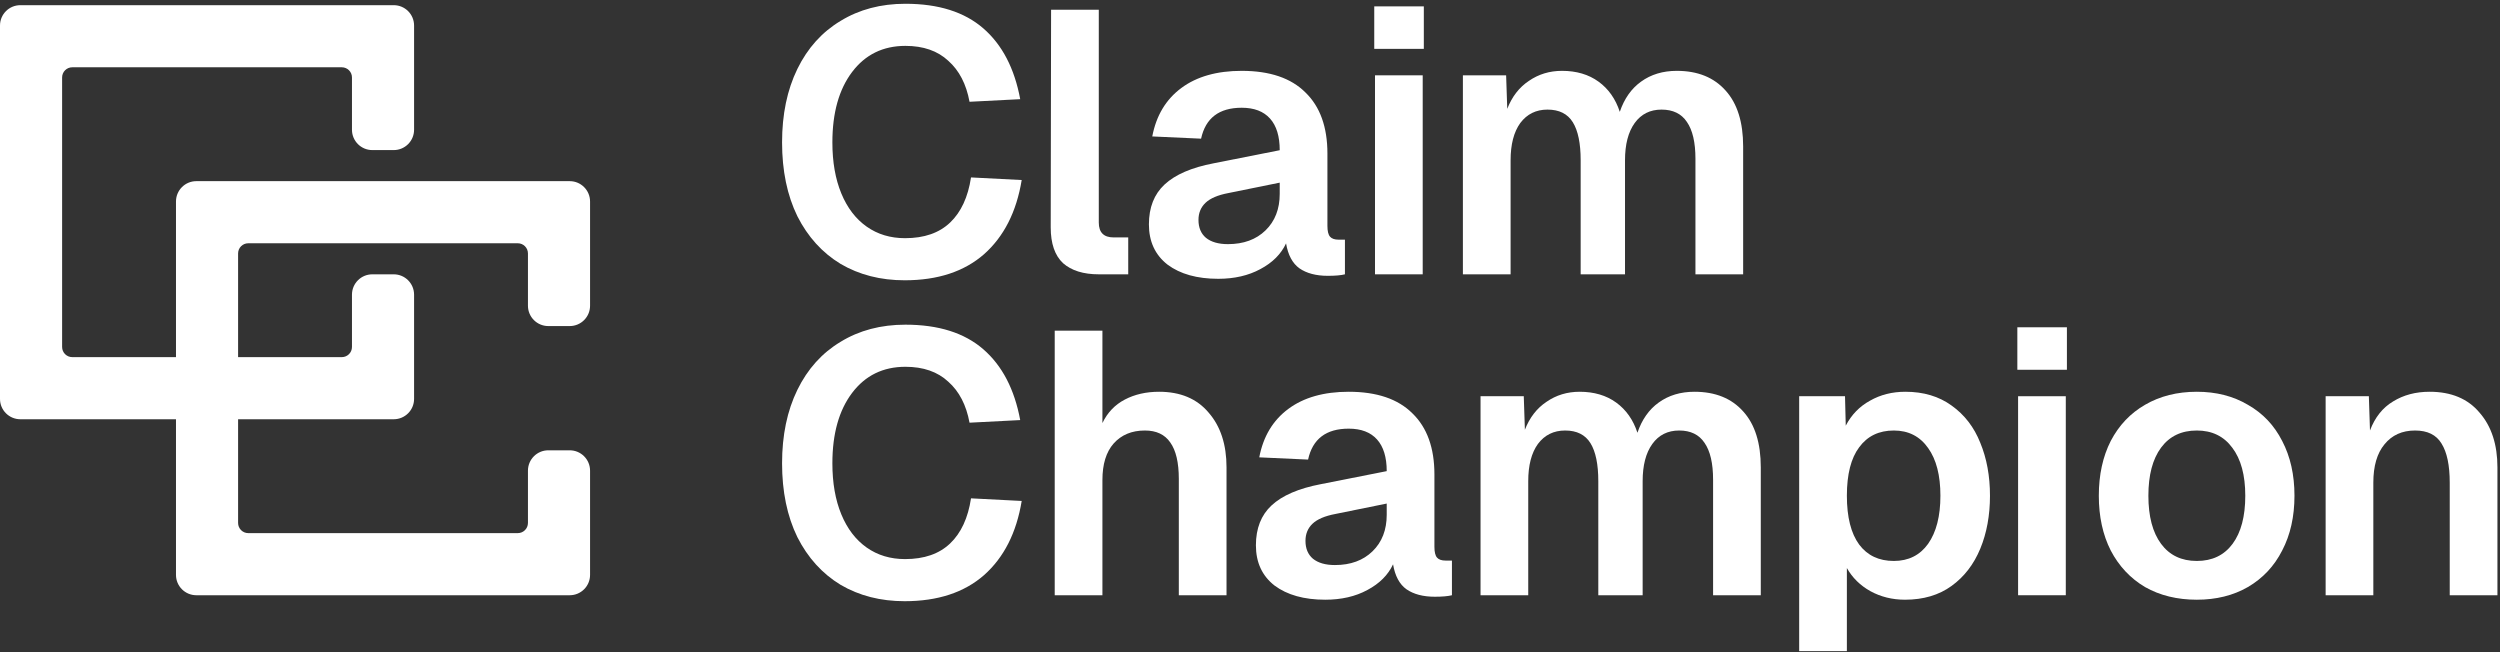 <svg width="483" height="126" viewBox="0 0 483 126" fill="none" xmlns="http://www.w3.org/2000/svg">
<rect x="0" y="0" width="483" height="126" fill="#333333" stroke="none"/>
<path d="M76.069 28.996H71.931C69.76 28.996 68 27.236 68 25.065V14.965C68 13.88 67.12 12.999 66.034 12.999H13.966C12.88 12.999 12 13.88 12 14.965V67.034C12 68.12 12.88 68.999 13.966 68.999H66.034C67.12 68.999 68 68.12 68 67.034V56.931C68 54.76 69.76 52.999 71.931 52.999H76.069C78.24 52.999 80 54.76 80 56.931V77.069C80 79.24 78.24 80.999 76.069 80.999H3.931C1.76 80.999 0 79.24 0 77.069V4.931C0 2.76 1.76 1 3.931 1H76.069C78.24 1 80 2.76 80 4.931V25.065C80 27.236 78.24 28.996 76.069 28.996Z" fill="white"/>
<path d="M110.069 62.996H105.931C103.76 62.996 102 61.236 102 59.065V48.965C102 47.88 101.12 46.999 100.035 46.999H47.965C46.88 46.999 46 47.88 46 48.965V101.034C46 102.12 46.88 103 47.965 103H100.035C101.12 103 102 102.12 102 101.034V90.93C102 88.76 103.76 86.999 105.931 86.999H110.069C112.24 86.999 114 88.76 114 90.93V111.069C114 113.24 112.24 115 110.069 115H37.931C35.76 115 34 113.24 34 111.069V38.931C34 36.76 35.76 34.999 37.931 34.999H110.069C112.24 34.999 114 36.76 114 38.931V59.065C114 61.236 112.24 62.996 110.069 62.996Z" fill="white"/>
<path d="M174.784 54.151C170.128 54.151 166 53.096 162.4 50.983C158.848 48.824 156.064 45.752 154.048 41.767C152.08 37.736 151.096 32.983 151.096 27.512C151.096 22.087 152.08 17.36 154.048 13.328C156.016 9.296 158.8 6.2 162.4 4.04C166 1.832 170.176 0.728 174.928 0.728C181.312 0.728 186.328 2.312 189.976 5.48C193.624 8.648 196 13.207 197.104 19.16L187.312 19.663C186.688 16.256 185.32 13.616 183.208 11.743C181.144 9.824 178.384 8.864 174.928 8.864C170.608 8.864 167.176 10.543 164.632 13.903C162.088 17.264 160.816 21.799 160.816 27.512C160.816 31.303 161.392 34.592 162.544 37.376C163.696 40.16 165.328 42.295 167.44 43.783C169.552 45.272 172.024 46.016 174.856 46.016C178.552 46.016 181.456 45.008 183.568 42.992C185.68 40.975 187.024 38.072 187.6 34.279L197.392 34.783C196.384 40.928 193.96 45.703 190.12 49.111C186.28 52.471 181.168 54.151 174.784 54.151Z" fill="white"/>
<path d="M212.286 52.999C209.31 52.999 207.006 52.279 205.374 50.84C203.79 49.352 202.998 47.047 202.998 43.928L203.07 1.88H212.286V42.992C212.286 44.911 213.246 45.871 215.166 45.871H217.974V52.999H212.286Z" fill="white"/>
<path d="M235.362 53.864C231.282 53.864 228.018 52.952 225.57 51.127C223.17 49.255 221.97 46.663 221.97 43.352C221.97 40.087 222.978 37.52 224.994 35.648C227.058 33.727 230.226 32.359 234.498 31.544L247.242 29.023C247.242 26.335 246.618 24.296 245.37 22.904C244.122 21.512 242.298 20.816 239.898 20.816C235.53 20.816 232.914 22.808 232.05 26.791L222.618 26.36C223.386 22.328 225.258 19.207 228.234 17C231.21 14.791 235.098 13.688 239.898 13.688C245.322 13.688 249.426 15.079 252.21 17.863C255.042 20.599 256.458 24.535 256.458 29.672V43.639C256.458 44.648 256.626 45.343 256.962 45.727C257.298 46.111 257.85 46.303 258.618 46.303H259.842V52.999C259.074 53.191 257.97 53.288 256.53 53.288C254.274 53.288 252.45 52.807 251.058 51.847C249.714 50.888 248.85 49.279 248.466 47.023C247.506 49.087 245.85 50.743 243.498 51.992C241.194 53.239 238.482 53.864 235.362 53.864ZM237.234 47.167C240.258 47.167 242.682 46.279 244.506 44.504C246.33 42.727 247.242 40.376 247.242 37.447V35.288L237.306 37.303C235.29 37.688 233.826 38.312 232.914 39.175C232.002 40.039 231.546 41.144 231.546 42.487C231.546 43.975 232.026 45.127 232.986 45.944C233.994 46.76 235.41 47.167 237.234 47.167Z" fill="white"/>
<path d="M265.65 14.552H274.866V52.999H265.65V14.552ZM265.506 1.232H275.082V9.44H265.506V1.232Z" fill="white"/>
<path d="M282.632 14.552H290.984L291.2 21.032C292.112 18.68 293.504 16.88 295.376 15.632C297.248 14.335 299.384 13.688 301.784 13.688C304.568 13.688 306.92 14.383 308.84 15.775C310.76 17.168 312.128 19.111 312.944 21.608C313.808 19.064 315.176 17.119 317.048 15.775C318.968 14.383 321.272 13.688 323.96 13.688C327.992 13.688 331.136 14.96 333.392 17.503C335.648 20 336.776 23.599 336.776 28.303V52.999H327.56V30.68C327.56 27.512 327.008 25.136 325.904 23.552C324.848 21.968 323.216 21.175 321.008 21.175C318.8 21.175 317.072 22.04 315.824 23.767C314.576 25.495 313.952 27.895 313.952 30.968V52.999H305.384V30.968C305.384 27.703 304.88 25.256 303.872 23.623C302.864 21.991 301.232 21.175 298.976 21.175C296.768 21.175 295.016 22.04 293.72 23.767C292.472 25.495 291.848 27.895 291.848 30.968V52.999H282.632V14.552Z" fill="white"/>
<path d="M174.784 116.152C170.128 116.152 166 115.096 162.4 112.984C158.848 110.824 156.064 107.752 154.048 103.768C152.08 99.736 151.096 94.984 151.096 89.511C151.096 84.088 152.08 79.359 154.048 75.328C156.016 71.296 158.8 68.2 162.4 66.04C166 63.831 170.176 62.727 174.928 62.727C181.312 62.727 186.328 64.311 189.976 67.48C193.624 70.647 196 75.207 197.104 81.159L187.312 81.663C186.688 78.255 185.32 75.615 183.208 73.743C181.144 71.823 178.384 70.864 174.928 70.864C170.608 70.864 167.176 72.543 164.632 75.903C162.088 79.263 160.816 83.799 160.816 89.511C160.816 93.303 161.392 96.591 162.544 99.376C163.696 102.16 165.328 104.296 167.44 105.784C169.552 107.272 172.024 108.016 174.856 108.016C178.552 108.016 181.456 107.008 183.568 104.992C185.68 102.976 187.024 100.072 187.6 96.279L197.392 96.784C196.384 102.928 193.96 107.704 190.12 111.112C186.28 114.472 181.168 116.152 174.784 116.152Z" fill="white"/>
<path d="M203.772 63.88H212.988V81.736C213.948 79.719 215.388 78.207 217.308 77.2C219.228 76.192 221.436 75.688 223.932 75.688C228.06 75.688 231.252 77.031 233.508 79.719C235.812 82.359 236.964 85.888 236.964 90.303V115H227.748V92.535C227.748 89.368 227.196 87.016 226.092 85.48C225.036 83.944 223.404 83.175 221.196 83.175C218.652 83.175 216.636 84.016 215.148 85.695C213.708 87.328 212.988 89.68 212.988 92.751V115H203.772V63.88Z" fill="white"/>
<path d="M256.034 115.864C251.954 115.864 248.69 114.952 246.242 113.128C243.842 111.256 242.642 108.664 242.642 105.352C242.642 102.088 243.65 99.519 245.666 97.647C247.73 95.728 250.898 94.359 255.17 93.543L267.914 91.023C267.914 88.335 267.29 86.296 266.042 84.903C264.794 83.511 262.97 82.816 260.57 82.816C256.202 82.816 253.586 84.808 252.722 88.791L243.29 88.359C244.058 84.328 245.93 81.207 248.906 78.999C251.882 76.791 255.77 75.688 260.57 75.688C265.994 75.688 270.098 77.079 272.882 79.864C275.714 82.6 277.13 86.535 277.13 91.671V105.64C277.13 106.648 277.298 107.344 277.634 107.728C277.97 108.112 278.522 108.304 279.29 108.304H280.514V115C279.746 115.192 278.642 115.288 277.202 115.288C274.946 115.288 273.122 114.808 271.73 113.848C270.386 112.888 269.522 111.28 269.138 109.024C268.178 111.088 266.522 112.744 264.17 113.992C261.866 115.24 259.154 115.864 256.034 115.864ZM257.906 109.168C260.93 109.168 263.354 108.28 265.178 106.504C267.002 104.728 267.914 102.376 267.914 99.448V97.287L257.978 99.303C255.962 99.688 254.498 100.312 253.586 101.176C252.674 102.04 252.218 103.144 252.218 104.488C252.218 105.976 252.698 107.128 253.658 107.944C254.666 108.76 256.082 109.168 257.906 109.168Z" fill="white"/>
<path d="M286.04 76.552H294.392L294.608 83.031C295.52 80.68 296.912 78.879 298.784 77.632C300.656 76.335 302.792 75.688 305.192 75.688C307.976 75.688 310.328 76.383 312.248 77.775C314.168 79.168 315.536 81.112 316.352 83.608C317.216 81.064 318.584 79.12 320.456 77.775C322.376 76.383 324.68 75.688 327.368 75.688C331.4 75.688 334.544 76.96 336.8 79.504C339.056 81.999 340.184 85.6 340.184 90.303V115H330.968V92.68C330.968 89.511 330.416 87.135 329.312 85.552C328.256 83.968 326.624 83.175 324.416 83.175C322.208 83.175 320.48 84.04 319.232 85.767C317.984 87.496 317.36 89.895 317.36 92.968V115H308.792V92.968C308.792 89.704 308.288 87.255 307.28 85.624C306.272 83.992 304.64 83.175 302.384 83.175C300.176 83.175 298.424 84.04 297.128 85.767C295.88 87.496 295.256 89.895 295.256 92.968V115H286.04V76.552Z" fill="white"/>
<path d="M347.6 76.552H356.456L356.6 82.24C357.704 80.127 359.264 78.519 361.28 77.415C363.296 76.263 365.576 75.688 368.12 75.688C371.624 75.688 374.6 76.576 377.048 78.352C379.544 80.127 381.392 82.528 382.592 85.552C383.84 88.576 384.464 91.984 384.464 95.775C384.464 99.567 383.84 102.976 382.592 106C381.344 109.024 379.496 111.424 377.048 113.2C374.6 114.976 371.6 115.864 368.048 115.864C365.6 115.864 363.368 115.312 361.352 114.208C359.384 113.104 357.872 111.616 356.816 109.744V125.8H347.6V76.552ZM365.888 108.376C368.72 108.376 370.928 107.272 372.512 105.064C374.096 102.808 374.888 99.712 374.888 95.775C374.888 91.84 374.096 88.767 372.512 86.559C370.928 84.303 368.72 83.175 365.888 83.175C363.008 83.175 360.776 84.255 359.192 86.415C357.608 88.528 356.816 91.647 356.816 95.775C356.816 99.903 357.608 103.048 359.192 105.208C360.776 107.32 363.008 108.376 365.888 108.376Z" fill="white"/>
<path d="M389.895 76.552H399.111V115H389.895V76.552ZM389.751 63.231H399.327V71.439H389.751V63.231Z" fill="white"/>
<path d="M424.428 115.864C420.636 115.864 417.3 115.048 414.42 113.416C411.588 111.736 409.38 109.384 407.796 106.36C406.26 103.336 405.492 99.808 405.492 95.775C405.492 91.743 406.26 88.216 407.796 85.192C409.38 82.168 411.588 79.84 414.42 78.207C417.3 76.528 420.636 75.688 424.428 75.688C428.172 75.688 431.46 76.528 434.292 78.207C437.172 79.84 439.38 82.168 440.916 85.192C442.5 88.216 443.292 91.743 443.292 95.775C443.292 99.808 442.5 103.336 440.916 106.36C439.38 109.384 437.172 111.736 434.292 113.416C431.46 115.048 428.172 115.864 424.428 115.864ZM424.428 108.376C427.404 108.376 429.708 107.272 431.34 105.064C432.972 102.856 433.788 99.76 433.788 95.775C433.788 91.791 432.948 88.695 431.268 86.487C429.636 84.279 427.356 83.175 424.428 83.175C421.452 83.175 419.148 84.279 417.516 86.487C415.884 88.695 415.068 91.791 415.068 95.775C415.068 99.76 415.884 102.856 417.516 105.064C419.148 107.272 421.452 108.376 424.428 108.376Z" fill="white"/>
<path d="M449.312 76.552H457.664L457.88 83.175C458.84 80.632 460.328 78.76 462.344 77.559C464.36 76.311 466.712 75.688 469.4 75.688C473.576 75.688 476.792 77.031 479.048 79.719C481.352 82.359 482.504 85.888 482.504 90.303V115H473.288V93.255C473.288 89.895 472.76 87.376 471.704 85.695C470.696 84.016 468.992 83.175 466.592 83.175C464.096 83.175 462.128 84.064 460.688 85.84C459.248 87.567 458.528 90.04 458.528 93.255V115H449.312V76.552Z" fill="white"/>
</svg>
